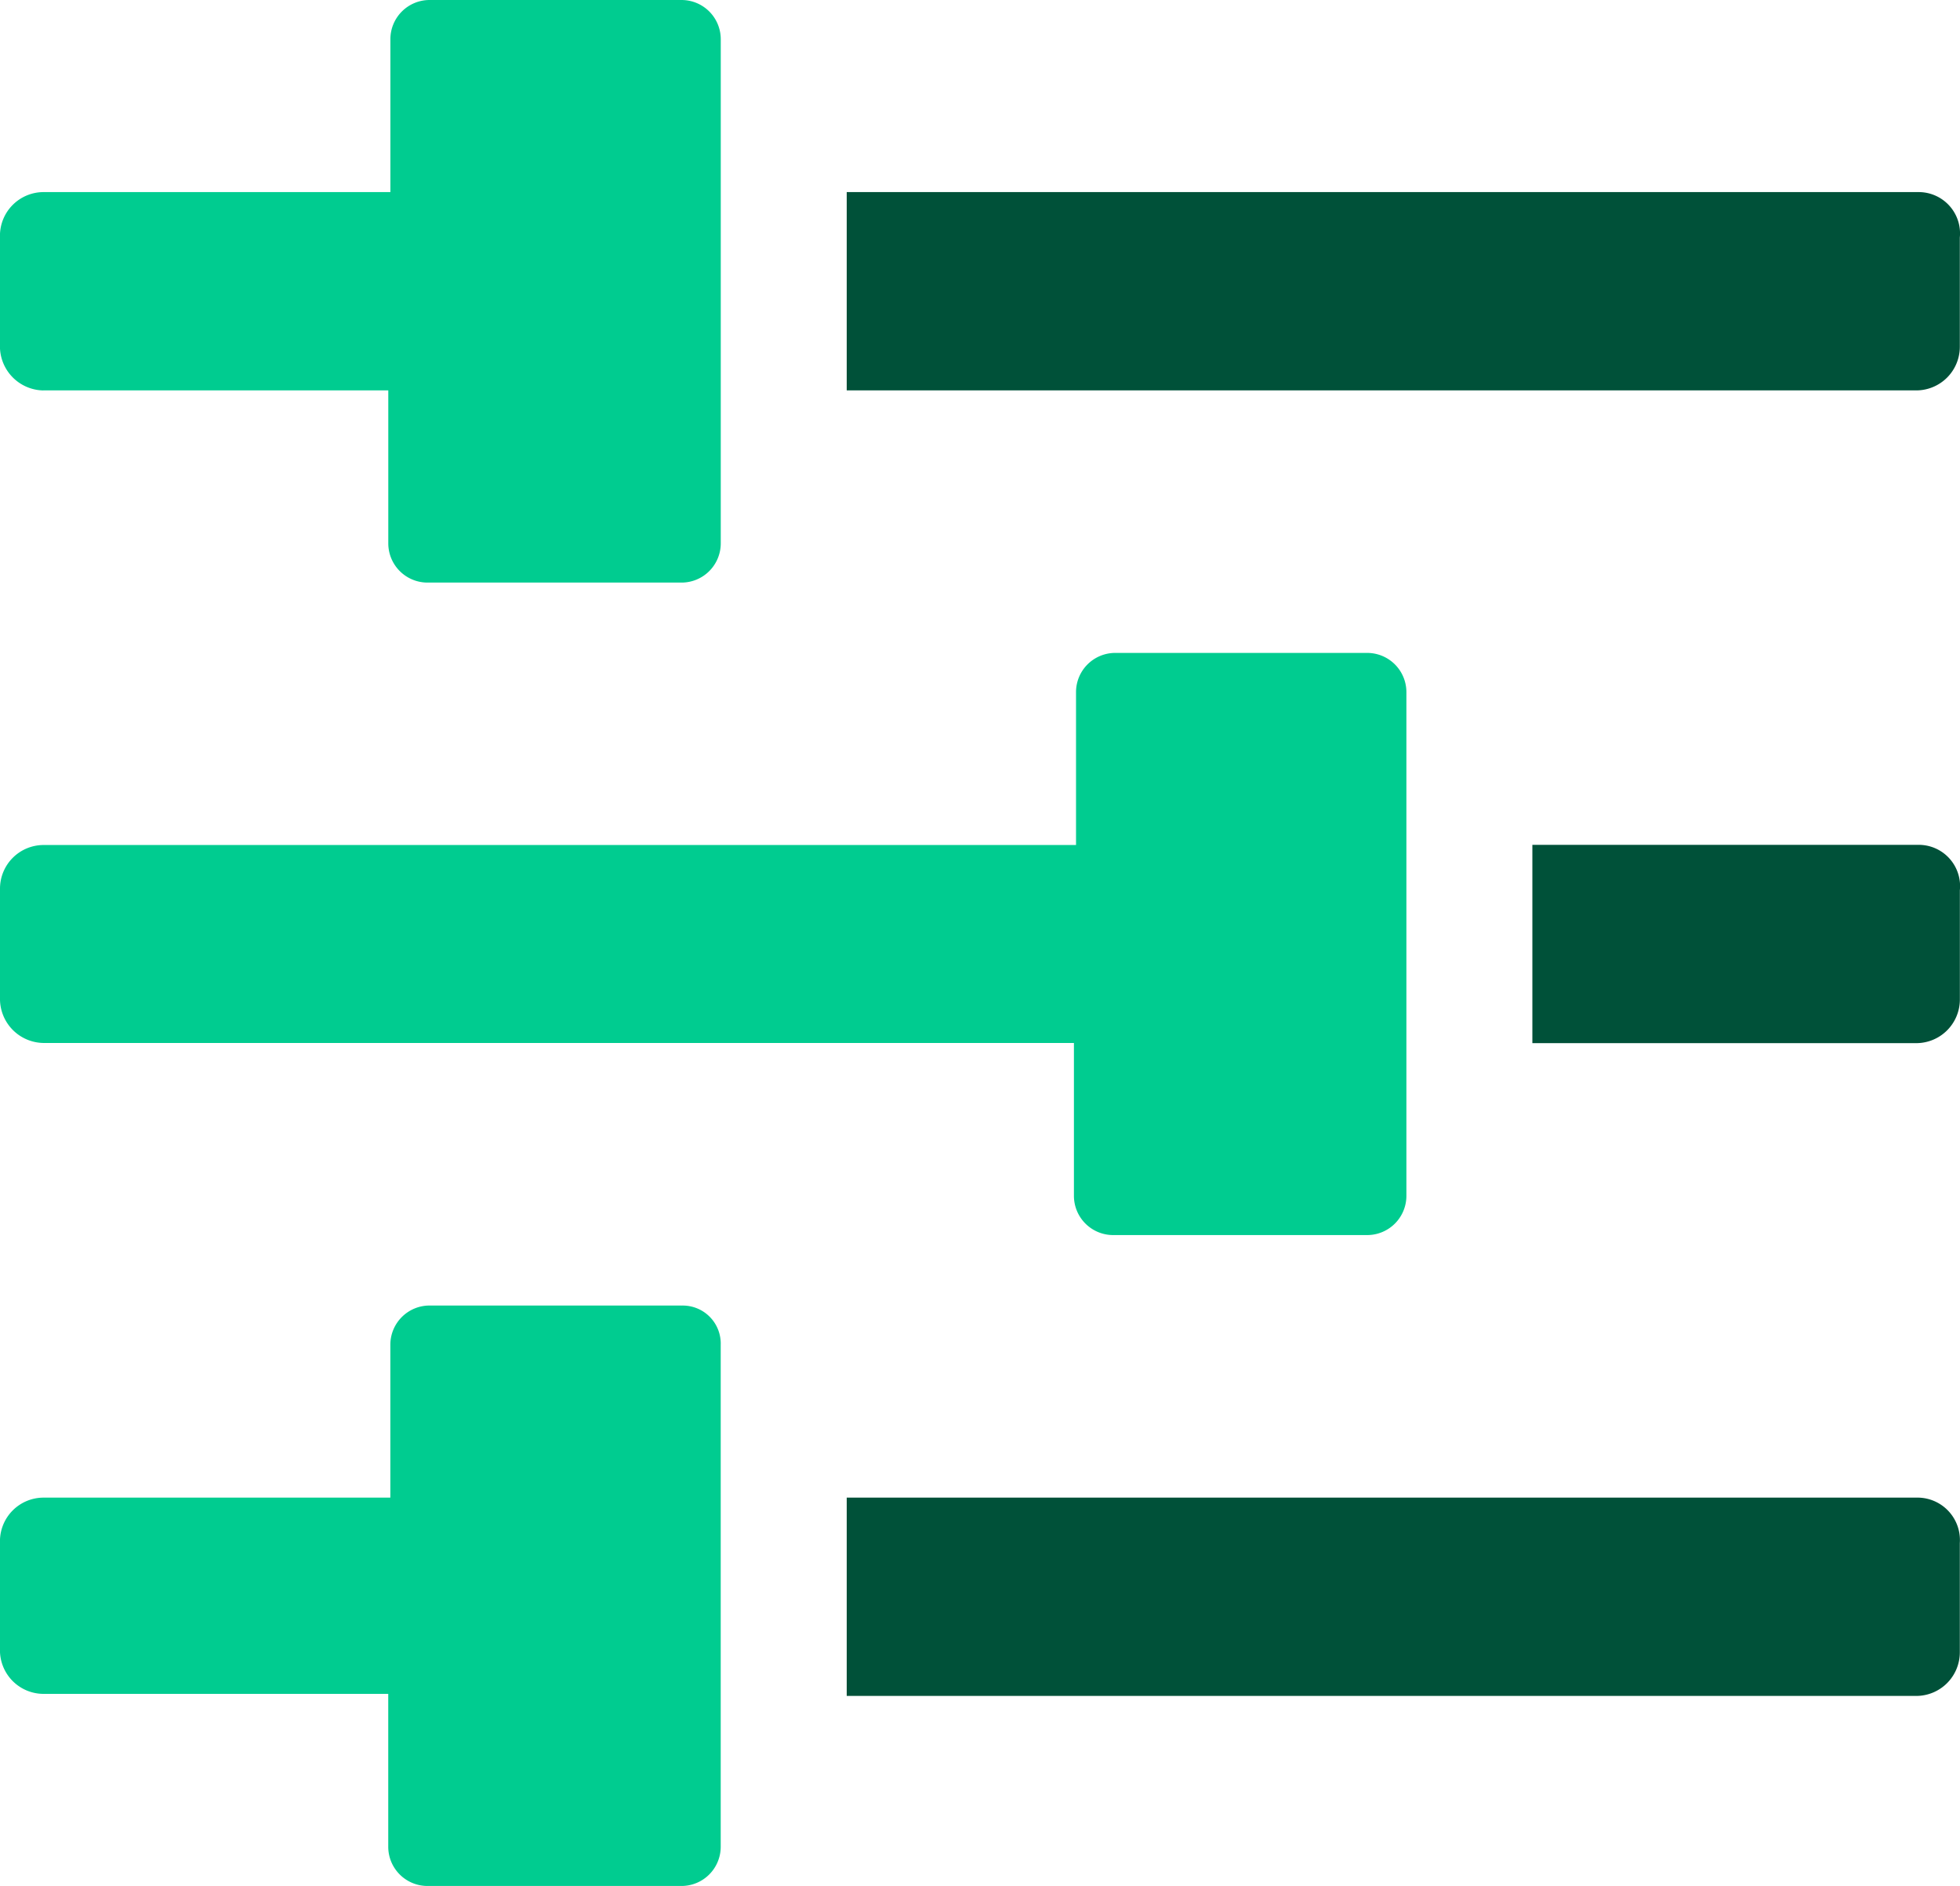 <svg id="iconCustomFields" xmlns="http://www.w3.org/2000/svg" width="45.824" height="44.082" viewBox="0 0 45.824 44.082">
  <path id="Path_16480" data-name="Path 16480" d="M1.016,9.125H9.079V12.7a.917.917,0,0,0,.917.917h5.939a.917.917,0,0,0,.917-.917V.917A.917.917,0,0,0,15.935,0H10.045a.917.917,0,0,0-.917.917V4.49H1.016A1.02,1.02,0,0,0,0,5.5V8.064A1.032,1.032,0,0,0,1.016,9.126Z" transform="translate(-0.001)" fill="#00cc90"/>
  <path id="Path_16481" data-name="Path 16481" d="M114.43,20.271H89.371v4.635h25.01a1.02,1.02,0,0,0,1.014-1.014V21.333A.966.966,0,0,0,114.43,20.271Z" transform="translate(-69.575 -15.781)" fill="#005139"/>
  <path id="Path_16482" data-name="Path 16482" d="M170.767,89.151h-9.029v4.635h8.981a1.02,1.02,0,0,0,1.014-1.014V90.213A.966.966,0,0,0,170.767,89.151Z" transform="translate(-125.912 -69.404)" fill="#005139"/>
  <path id="Path_16483" data-name="Path 16483" d="M1.015,78H25.108v3.573a.917.917,0,0,0,.917.917h5.939a.917.917,0,0,0,.917-.917V69.8a.917.917,0,0,0-.917-.917h-5.89a.917.917,0,0,0-.917.917v3.573H1.014A1.02,1.02,0,0,0,0,74.384v2.559A1.031,1.031,0,0,0,1.014,78Z" transform="translate(0 -53.622)" fill="#00cc90"/>
  <path id="Path_16484" data-name="Path 16484" d="M114.43,158.03H89.371v4.635h25.01a1.02,1.02,0,0,0,1.014-1.014v-2.559A.993.993,0,0,0,114.43,158.03Z" transform="translate(-69.575 -123.025)" fill="#005139"/>
  <path id="Path_16485" data-name="Path 16485" d="M15.934,137.759H10.044a.917.917,0,0,0-.917.917v3.573H1.015A1.02,1.02,0,0,0,0,143.263v2.559a1.02,1.02,0,0,0,1.014,1.014H9.078v3.573a.917.917,0,0,0,.917.917h5.939a.917.917,0,0,0,.917-.917V138.677a.888.888,0,0,0-.917-.917Z" transform="translate(-0.001 -107.244)" fill="#00cc90"/>
</svg>
